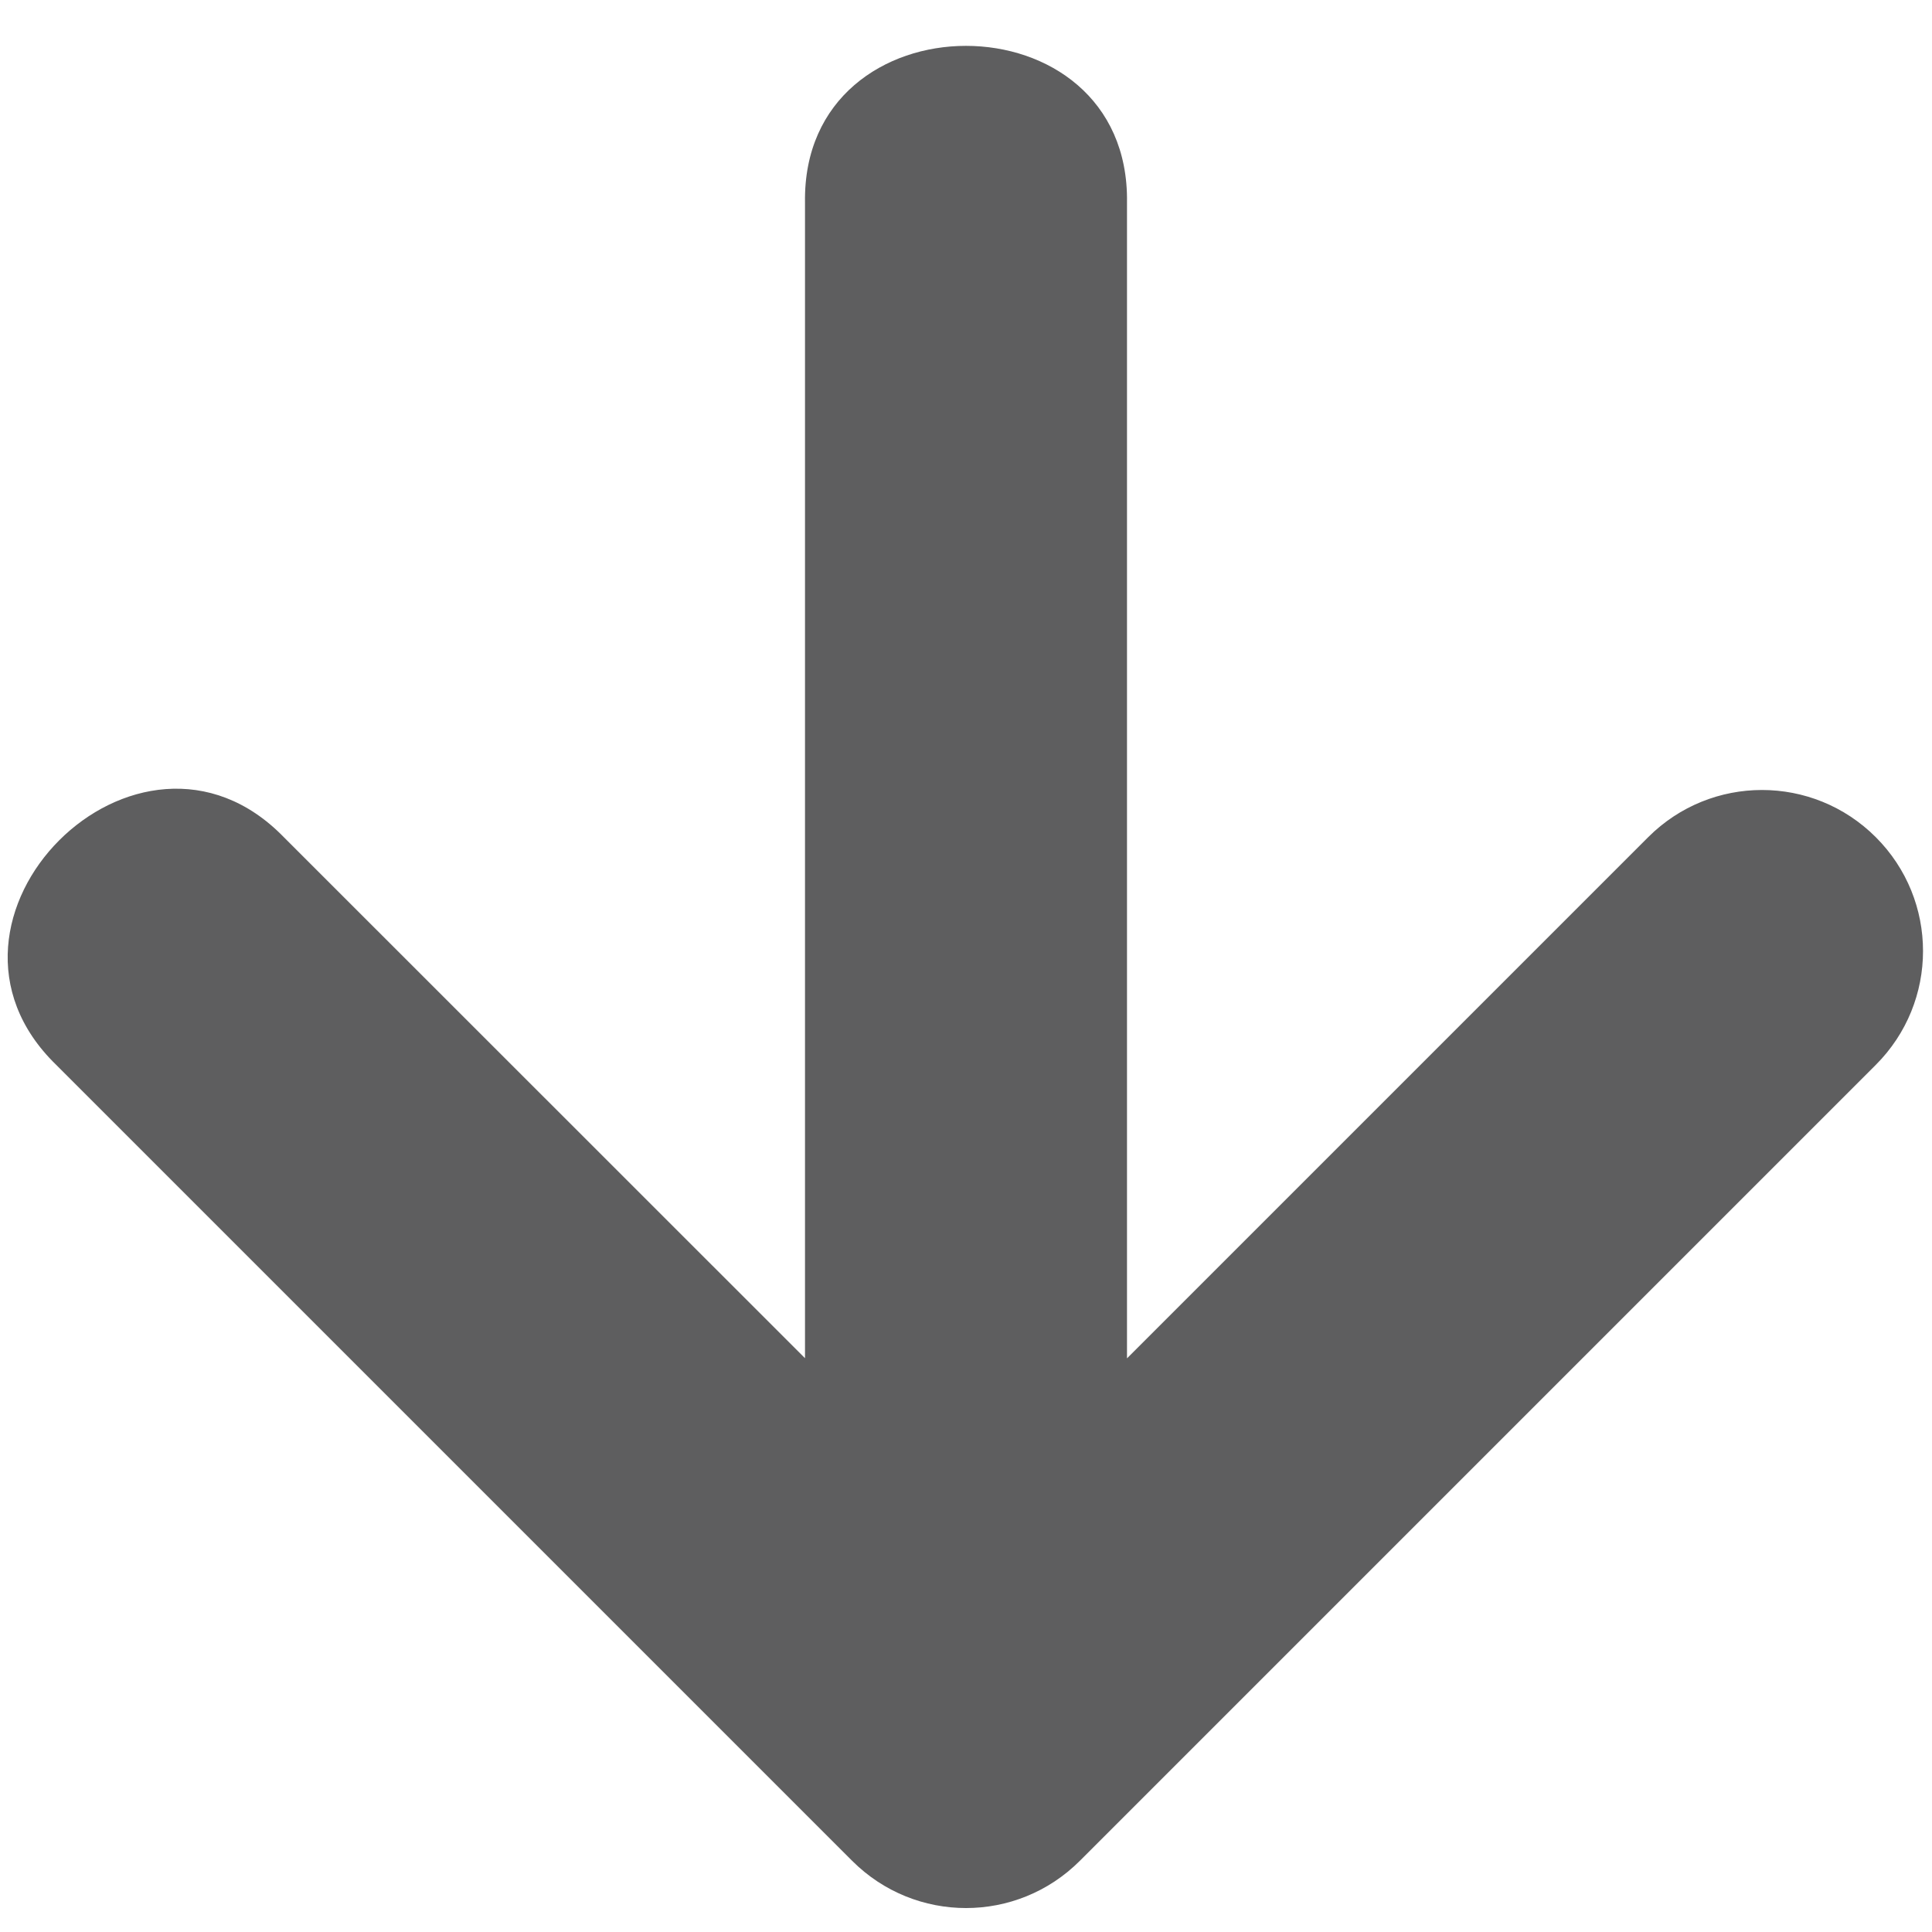<svg height="12" viewBox="0 0 12 12" width="12" xmlns="http://www.w3.org/2000/svg"><path d="m11.651 5.2c-.391-.391-1.023-.391-1.414 0l-3.237 3.237v-7.179c.019-1.298-2.02-1.297-2 0v7.178l-3.237-3.236c-.904-.931-2.345.511-1.414 1.414l4.944 4.944c.391.391 1.023.391 1.414 0l4.944-4.944c.391-.391.391-1.023 0-1.414z" fill="#5e5e5f"/></svg>